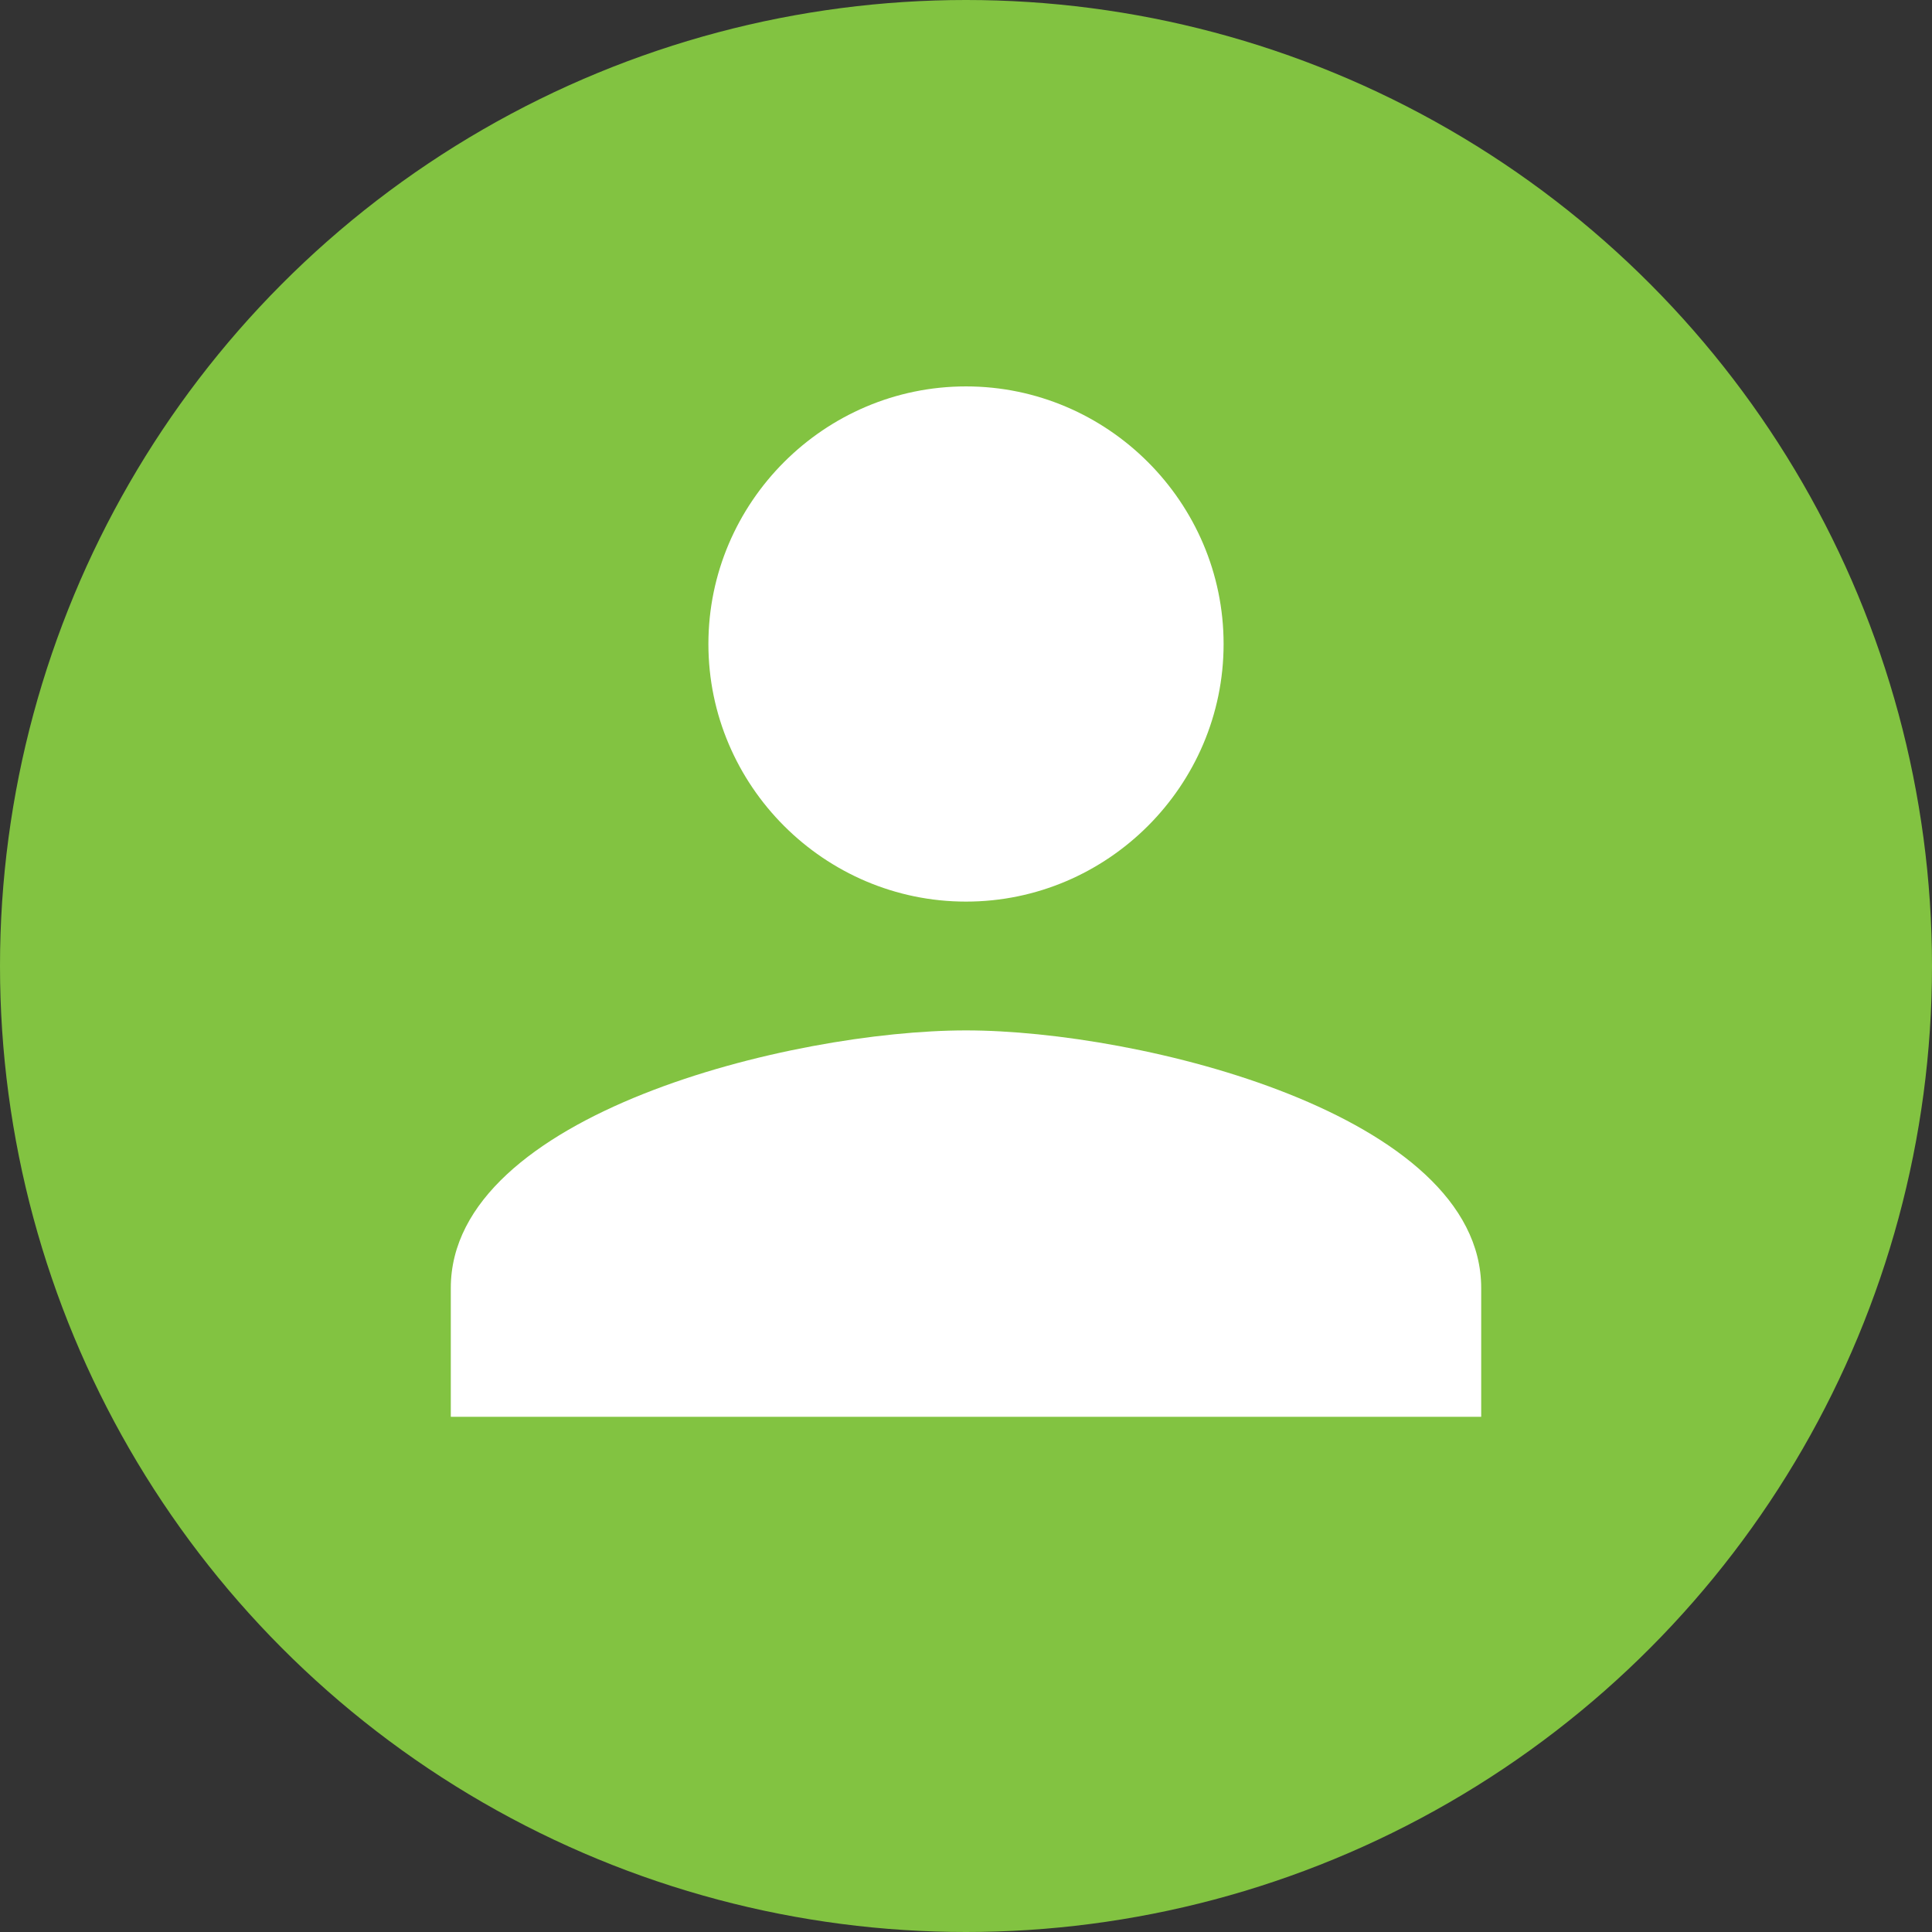 <?xml version="1.0" encoding="utf-8"?>
<!-- Generator: Adobe Illustrator 21.1.0, SVG Export Plug-In . SVG Version: 6.00 Build 0)  -->
<svg version="1.1" id="Layer_1" xmlns="http://www.w3.org/2000/svg" xmlns:xlink="http://www.w3.org/1999/xlink" x="0px" y="0px"
	 viewBox="0 0 30 30" style="enable-background:new 0 0 30 30;" xml:space="preserve">
<rect x="0" y="0" width="30" height="30" fill="#333333" stroke="none"/>
<style type="text/css">
	.st0{fill:#82C341;}
	.st1{fill:#FFFFFF;}
</style>
<title>joann_profile180</title>
<g id="Layer_2">
	<g id="Layer_1-2">
		<circle class="st0" cx="15" cy="15" r="15"/>
		<path class="st1" d="M15,14c2.2,0,4-1.8,4-4c0-2.2-1.8-4-4-4s-4,1.8-4,4C11,12.2,12.8,14,15,14z M15,16c-2.7,0-8,1.3-8,4v2h16v-2
			C23,17.3,17.7,16,15,16z"/>
	</g>
</g>
</svg>
